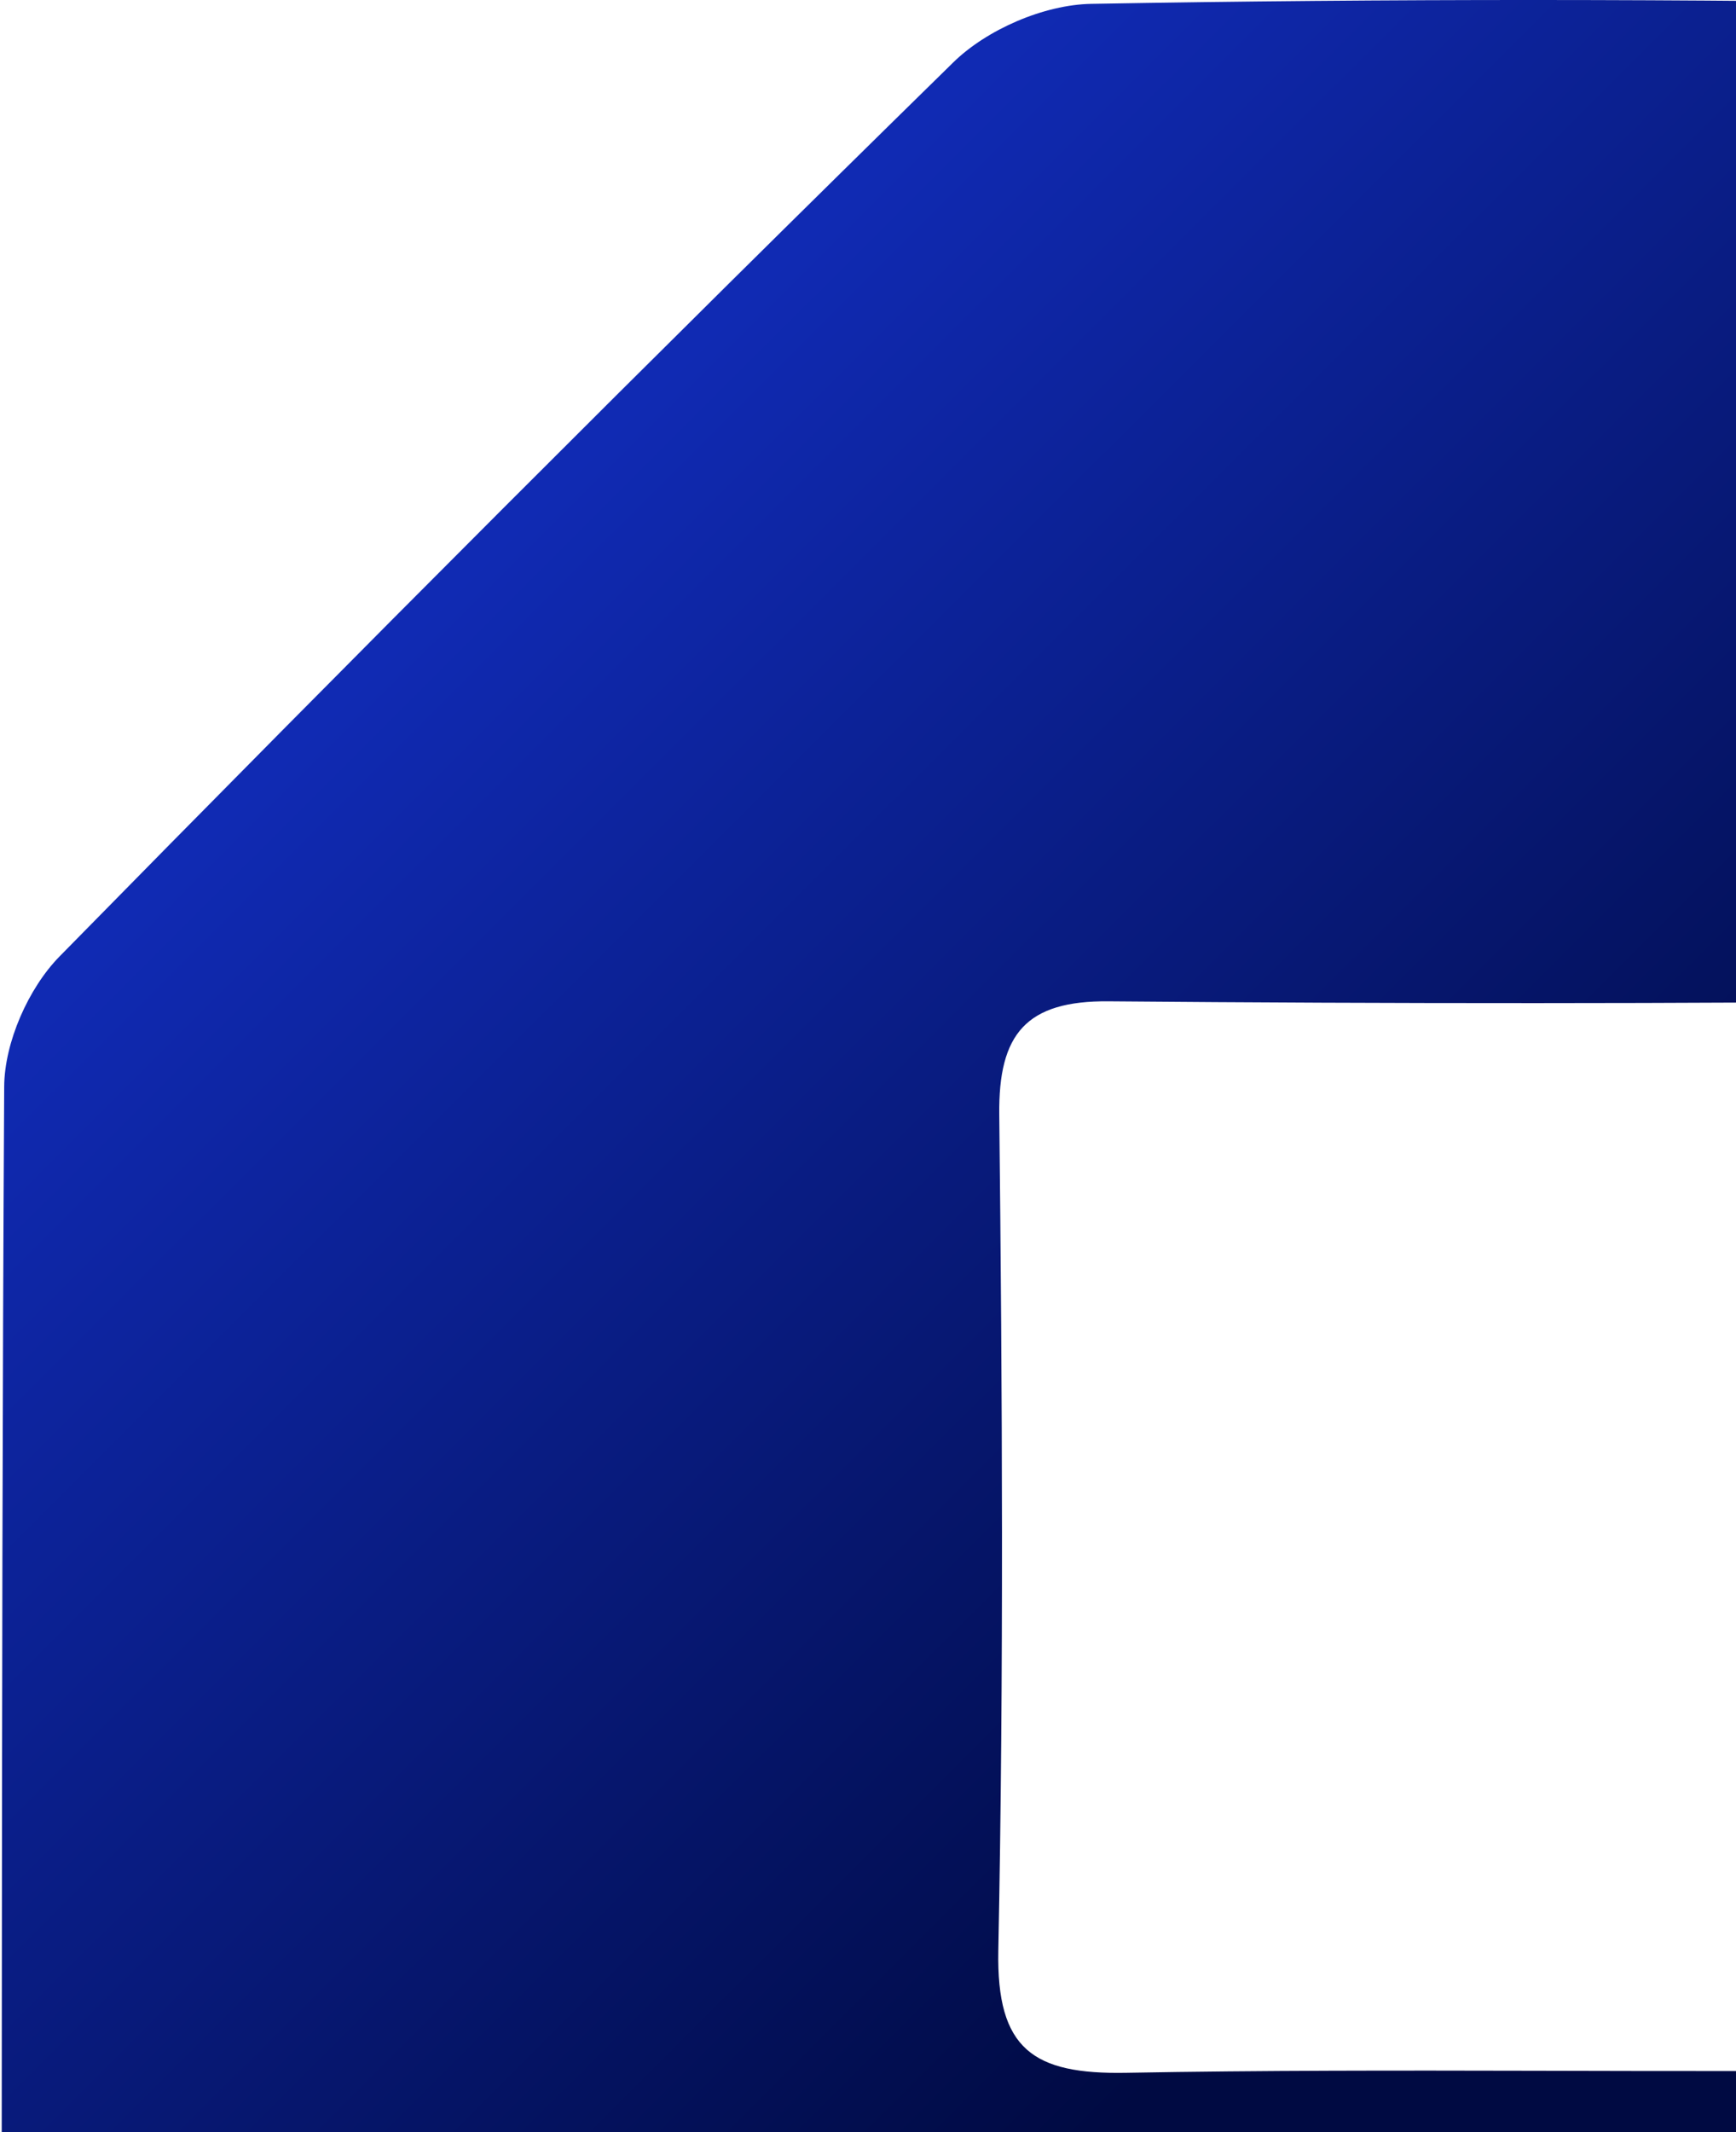 <svg width="224" height="275" viewBox="0 0 224 275" fill="none" xmlns="http://www.w3.org/2000/svg">
<path d="M132.302 395.752C171.523 395.752 210.745 395.482 249.966 395.949C260.085 396.071 263.449 392.856 263.302 382.647C262.786 348.336 262.835 314.026 263.302 279.716C263.425 270.193 260.478 266.831 250.727 266.954C215.583 267.42 180.438 266.708 145.318 267.347C133.309 267.567 128.569 264.328 128.815 251.59C129.527 215.66 129.33 179.706 128.937 143.776C128.815 133.345 132.4 129.05 143.059 129.148C179.824 129.467 216.614 129.467 253.38 129.099C264.309 129.001 267.379 133.86 267.28 144.021C266.912 179.141 267.526 214.286 266.937 249.381C266.765 260.352 270.571 263.346 281.132 263.174C315.024 262.61 348.965 262.61 382.857 263.174C393.221 263.346 396.119 259.763 395.996 249.774C395.53 213.01 396.07 176.245 395.505 139.505C395.431 134.155 392.681 127.578 388.923 123.774C350.561 84.727 311.856 45.999 272.806 7.664C268.705 3.639 261.73 0.571 256.032 0.497C217.646 -0.141 179.21 -0.19 140.824 0.497C134.733 0.595 127.292 3.81 122.945 8.105C84.141 46.121 45.755 84.579 7.688 123.356C3.66 127.455 0.565 134.474 0.541 140.168C0.074 221.035 0.369 301.902 0.001 382.769C-0.049 393.077 3.414 396.096 13.385 395.998C53.024 395.58 92.639 395.826 132.277 395.826L132.277 395.777L132.302 395.752Z" fill="url(#paint0_linear_189_1226)"/>
<defs>
<linearGradient id="paint0_linear_189_1226" x1="202.728" y1="214.863" x2="61.251" y2="73.211" gradientUnits="userSpaceOnUse">
<stop stop-color="#000A42"/>
<stop offset="1" stop-color="#102AB3"/>
</linearGradient>
</defs>
</svg>
